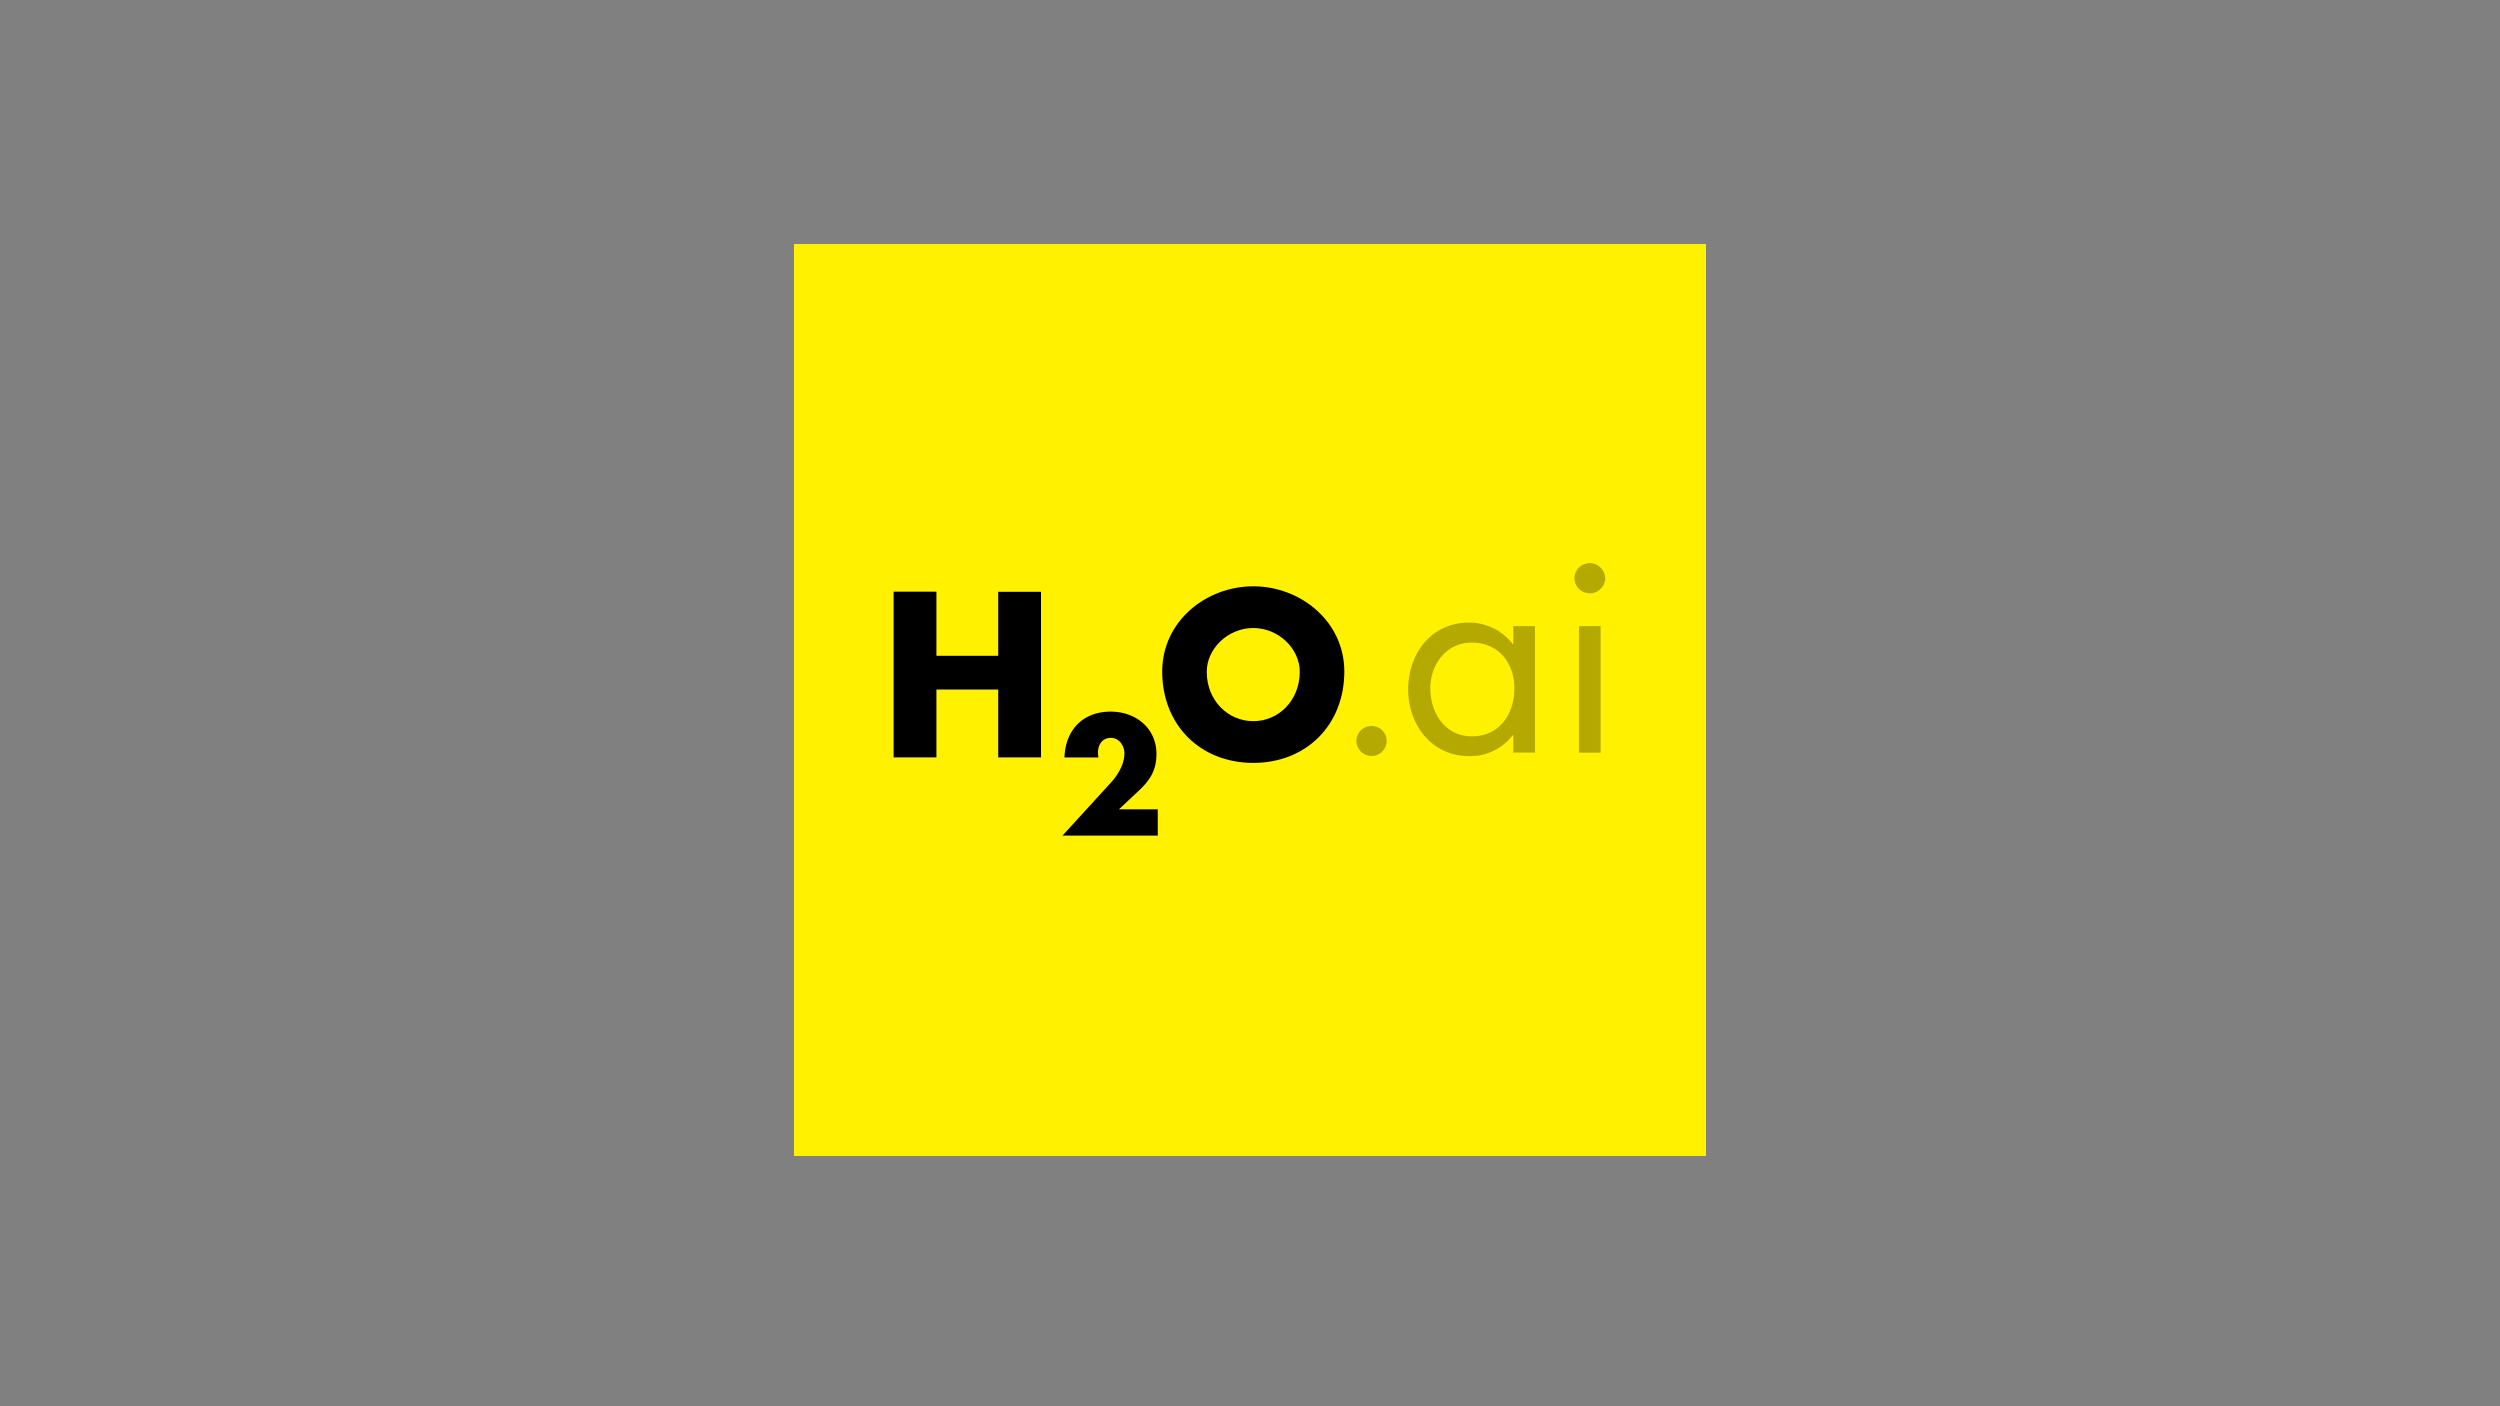 <svg id="LOGO" xmlns="http://www.w3.org/2000/svg" viewBox="0 0 1250 703"><rect x="0" y="0" width="1250" height="703" fill="#808080" stroke="none"/><title>nvidia-partner-h2oai-logo</title><rect x="397" y="122" width="456" height="456" fill="#fff100"/><path id="ai" d="M685.76,363a7.52,7.52,0,0,0-7.57,7.41,7.57,7.57,0,1,0,15.14,0A7.52,7.52,0,0,0,685.76,363Zm81.71-49.94H756.65v9h-.27a27.5,27.5,0,0,0-21.76-10.77c-19,0-30.54,15.48-30.54,33.52,0,17.5,11.76,33.25,30.41,33.25a26.73,26.73,0,0,0,21.89-10.5h.27v8.75h10.82Zm-31.63,8.21c13.38,0,21.35,10.23,21.35,22.89s-7.29,24-21.22,24c-13.51,0-20.81-11.71-20.81-24.1C715.16,332.19,723.27,321.28,735.84,321.28Zm64.47-8.21H789.5v63.27h10.81Zm-5.41-31.5a7.77,7.77,0,0,0-7.7,7.67,7.71,7.71,0,0,0,15.41,0,7.78,7.78,0,0,0-7.71-7.67Z" fill-opacity="0.3"/><path id="path3081" d="M468.21,327.85v-32h-21.4V378.7h21.4V344.76h30.9V378.7h21.4V295.89h-21.4v32h-30.9"/><path id="path3083" d="M559.44,404.68l9.2-8.62c6.05-5.54,9.59-10.52,9.59-19.06,0-13-10.46-21.19-22.88-21.19-14,0-22.64,9.25-23.11,22.93h17a14.21,14.21,0,0,1-.24-2.53c0-4,2.28-7.28,6.45-7.28s6.76,4,6.76,7.75c0,5.46-3.3,10.84-6.76,14.63l-24.21,26.5h47.64V404.68H559.44"/><path id="path3085" d="M626.63,293.15c-23.7,0-45.53,17.57-45.53,42.61,0,26.8,19.1,45.69,45.53,45.69s45.53-18.89,45.53-45.69c0-25-21.84-42.61-45.53-42.61m0,20.86c12.77,0,23.25,10.44,23.25,21.86,0,14.28-10.48,24.71-23.25,24.71s-23.26-10.43-23.26-24.71c0-11.42,10.48-21.86,23.26-21.86"/></svg>
